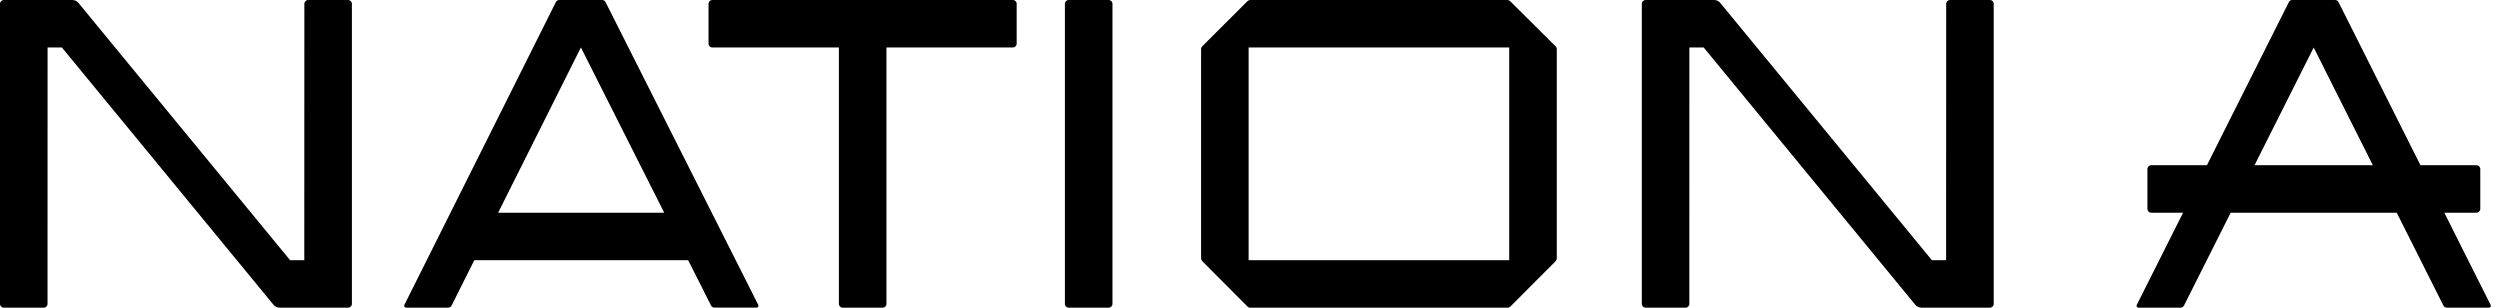 <svg width="130" height="16" viewBox="0 0 130 16" fill="none" xmlns="http://www.w3.org/2000/svg">
<path d="M18.101 0H16.025C15.916 0 15.827 0.089 15.827 0.197L15.823 13.53H15.085L4.074 0.145C3.999 0.054 3.887 0.001 3.769 0.001H0.198C0.089 0.001 0 0.089 0 0.198V15.801C0 15.91 0.089 15.998 0.198 15.998H2.274C2.383 15.998 2.472 15.91 2.472 15.801L2.474 2.468H3.217L14.227 15.854C14.302 15.945 14.414 15.998 14.533 15.998H18.101C18.21 15.998 18.299 15.91 18.299 15.801V0.197C18.299 0.089 18.21 0 18.101 0Z" fill="black"/>
<path d="M103.476 0H101.399C101.29 0 101.202 0.089 101.202 0.197L101.197 13.53H100.459L89.448 0.145C89.373 0.054 89.261 0.001 89.142 0.001H85.572C85.463 0.001 85.374 0.089 85.374 0.198V15.801C85.374 15.91 85.463 15.998 85.572 15.998H87.648C87.757 15.998 87.846 15.91 87.846 15.801L87.848 2.468H88.591L99.601 15.854C99.676 15.945 99.788 15.998 99.907 15.998H103.476C103.585 15.998 103.673 15.91 103.673 15.801V0.197C103.673 0.089 103.585 0 103.476 0Z" fill="black"/>
<path d="M52.669 0H37.041C36.932 0 36.843 0.089 36.843 0.197V2.271C36.843 2.38 36.932 2.469 37.041 2.469H43.623V15.802C43.623 15.911 43.711 15.999 43.82 15.999H45.897C46.007 15.999 46.095 15.911 46.095 15.802V2.469H52.669C52.779 2.469 52.867 2.38 52.867 2.271V0.197C52.867 0.089 52.779 0 52.669 0Z" fill="black"/>
<path d="M57.65 0H55.573C55.463 0 55.375 0.088 55.375 0.197V15.802C55.375 15.911 55.463 15.999 55.573 15.999H57.65C57.759 15.999 57.848 15.911 57.848 15.802V0.197C57.848 0.088 57.759 0 57.65 0Z" fill="black"/>
<path d="M78.525 0.058C78.487 0.021 78.438 0 78.386 0H65.011C64.959 0 64.909 0.021 64.871 0.058L62.514 2.411C62.477 2.449 62.456 2.498 62.456 2.551V13.437C62.456 13.489 62.477 13.539 62.514 13.577L64.871 15.941C64.909 15.979 64.959 16 65.011 16H78.398C78.451 16 78.501 15.979 78.538 15.941L80.895 13.579C80.932 13.542 80.953 13.492 80.953 13.439V2.551C80.953 2.498 80.932 2.448 80.894 2.411L78.525 0.058ZM78.479 13.53H64.928V2.469H78.479V13.53Z" fill="black"/>
<path d="M31.488 0.109C31.454 0.042 31.386 0 31.311 0H29.082C29.008 0 28.939 0.042 28.905 0.109L21.027 15.855C20.995 15.92 21.042 15.998 21.116 15.998H23.306C23.381 15.998 23.45 15.955 23.483 15.889L24.665 13.529H35.785L36.974 15.888C37.007 15.954 37.076 15.997 37.151 15.997H39.341C39.415 15.998 39.462 15.92 39.43 15.855L31.488 0.109ZM25.902 11.062L30.207 2.468L34.54 11.062H25.902Z" fill="black"/>
<path d="M129.513 15.856L127.104 11.061H128.777C128.886 11.061 128.975 10.972 128.975 10.863V8.789C128.975 8.68 128.886 8.592 128.777 8.592H125.864L121.603 0.109C121.57 0.042 121.501 0 121.427 0H119.198C119.123 0 119.055 0.042 119.021 0.109L114.76 8.592H111.864C111.755 8.592 111.666 8.68 111.666 8.789V10.863C111.666 10.972 111.755 11.061 111.864 11.061H113.52L111.111 15.856C111.078 15.922 111.126 15.999 111.2 15.999H113.39C113.465 15.999 113.533 15.957 113.567 15.89L115.995 11.061H124.63L127.058 15.89C127.091 15.957 127.16 15.999 127.234 15.999H129.425C129.498 15.999 129.546 15.922 129.513 15.856ZM117.235 8.592L120.312 2.471L123.388 8.592H117.235H117.235Z" fill="black"/>
</svg>
